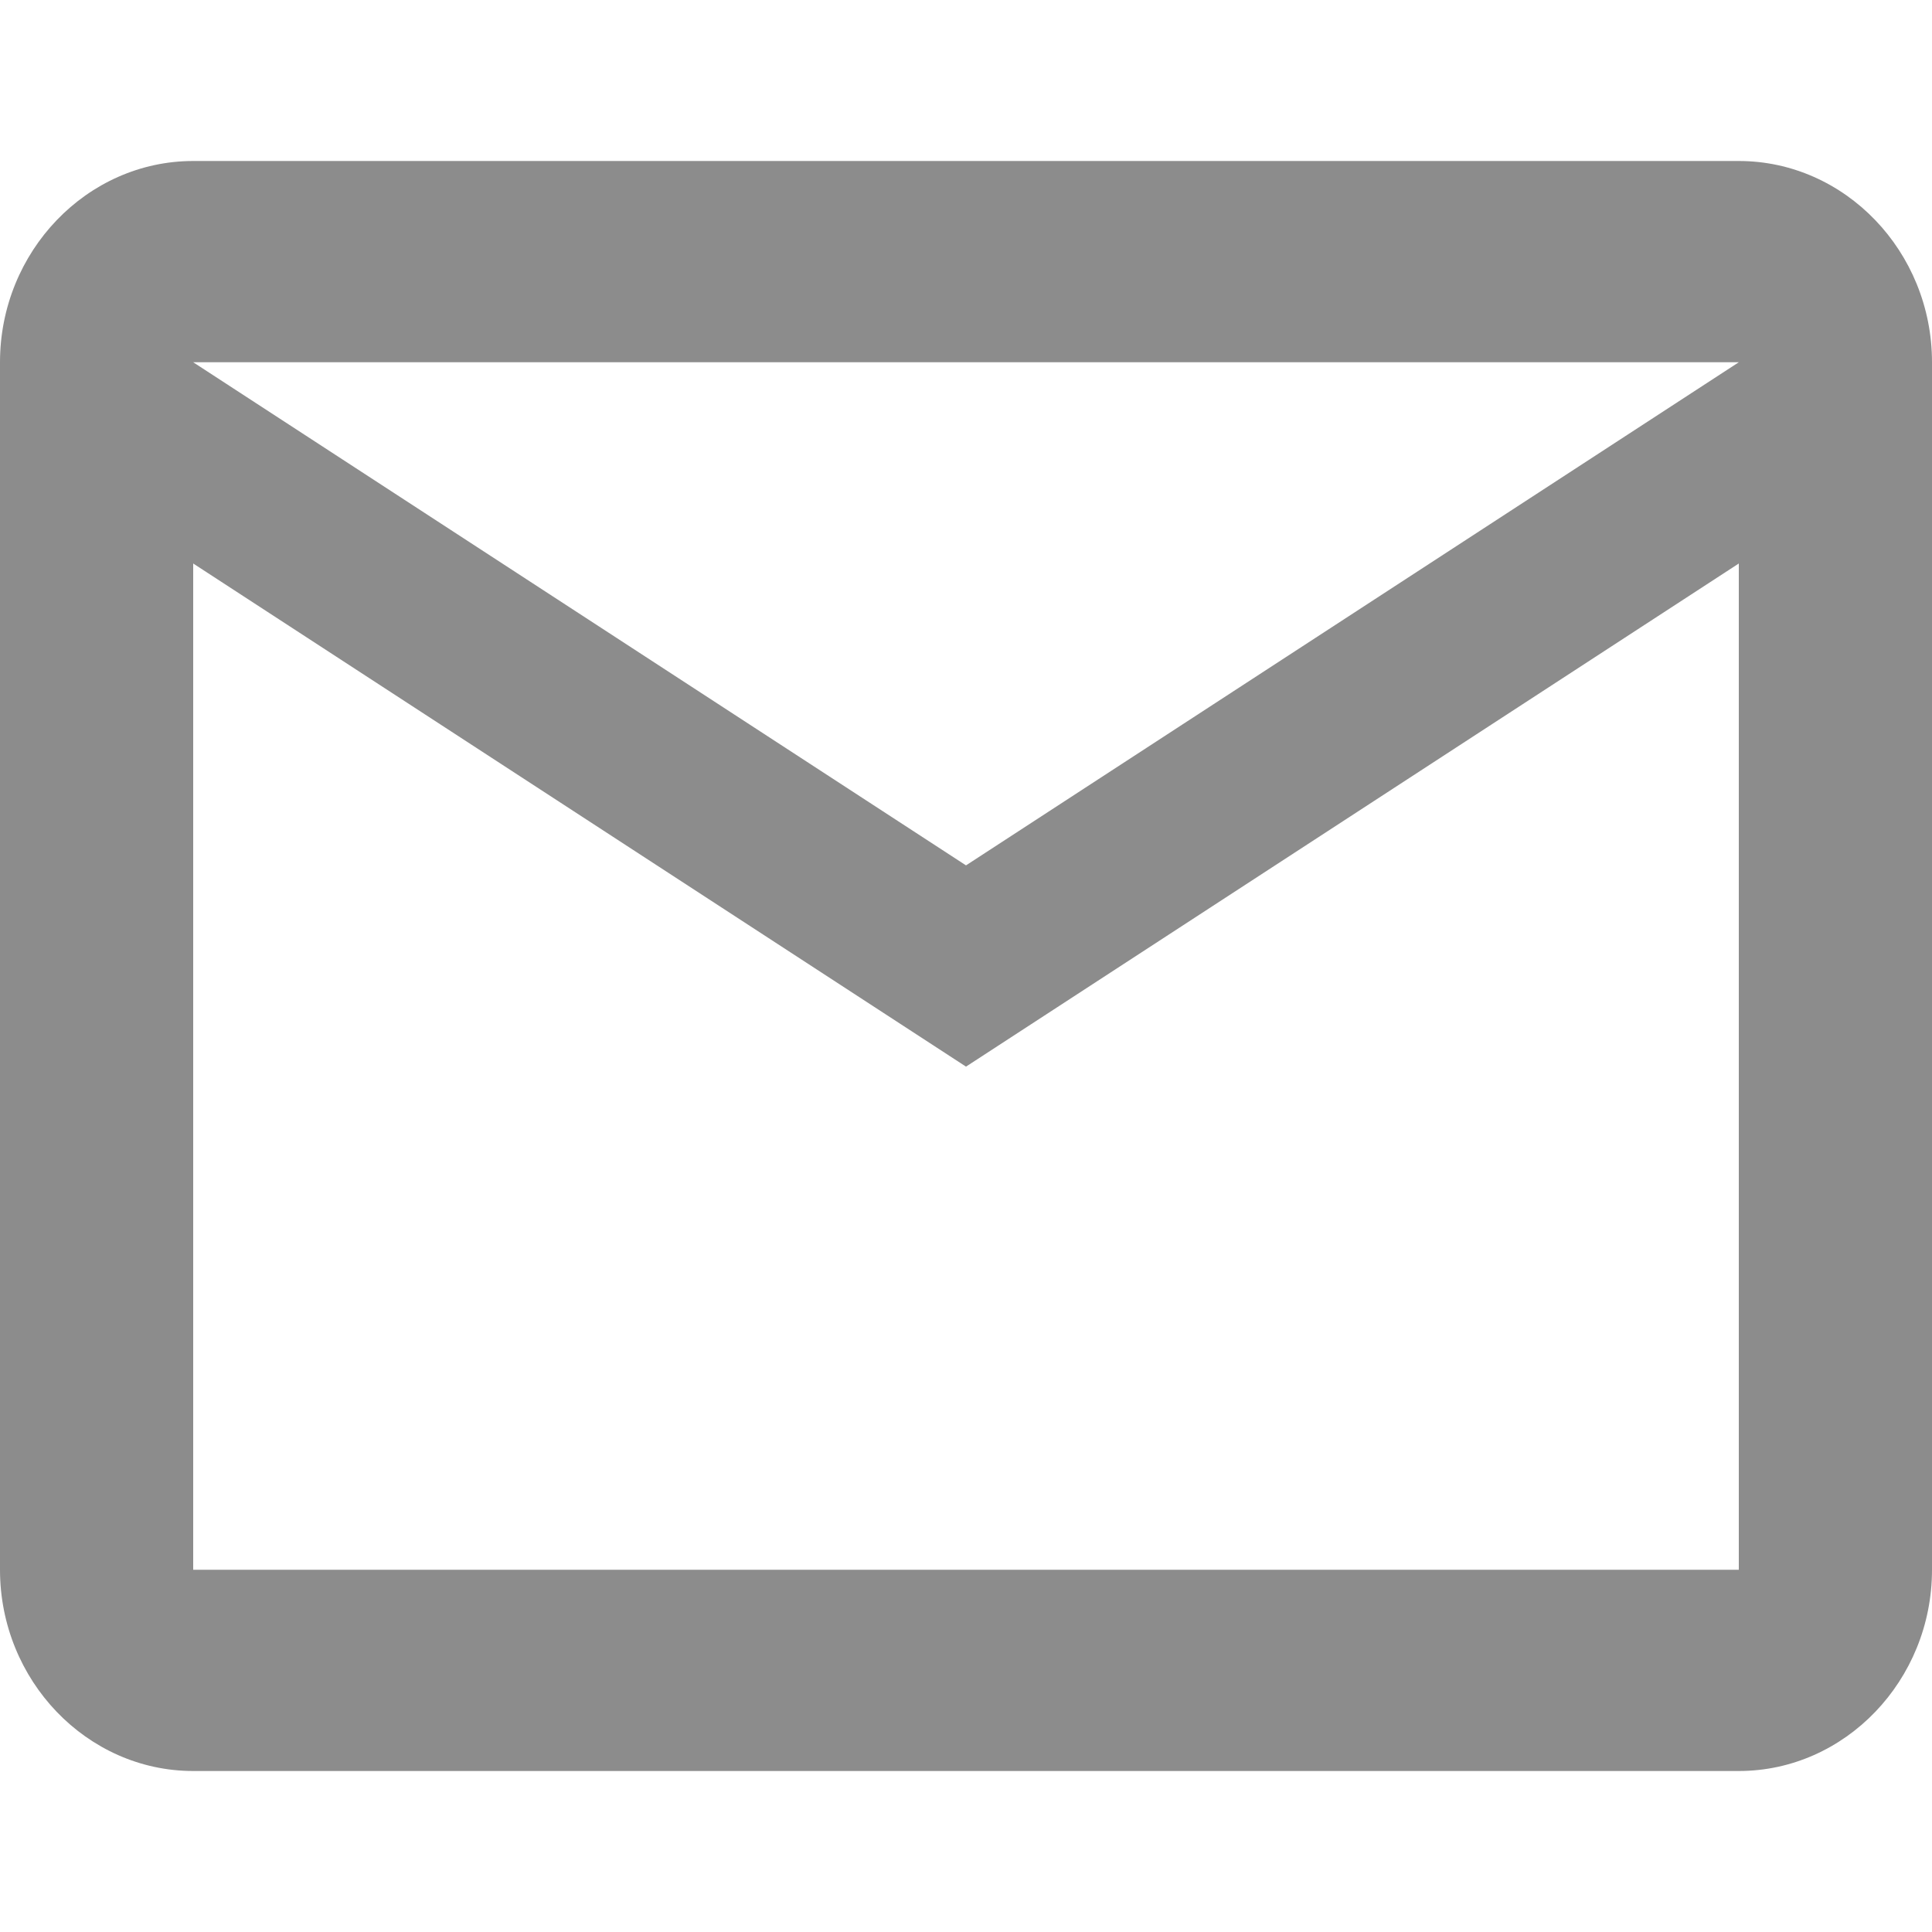 <?xml version="1.0" encoding="utf-8"?>
<svg xmlns="http://www.w3.org/2000/svg" fill="none" height="100%" overflow="visible" preserveAspectRatio="none" style="display: block;" viewBox="0 0 24 24" width="100%">
<g id="mdi:email-outline">
<path d="M24 4.5C24 3.125 22.92 2 21.6 2H2.4C1.08 2 0 3.125 0 4.5V19.5C0 20.875 1.08 22 2.4 22H21.6C22.92 22 24 20.875 24 19.5V4.5ZM21.6 4.5L12 10.75L2.4 4.5H21.6ZM21.6 19.5H2.4V7L12 13.25L21.6 7V19.5Z" fill="black" fill-opacity="0.45" id="Vector"/>
</g>
</svg>